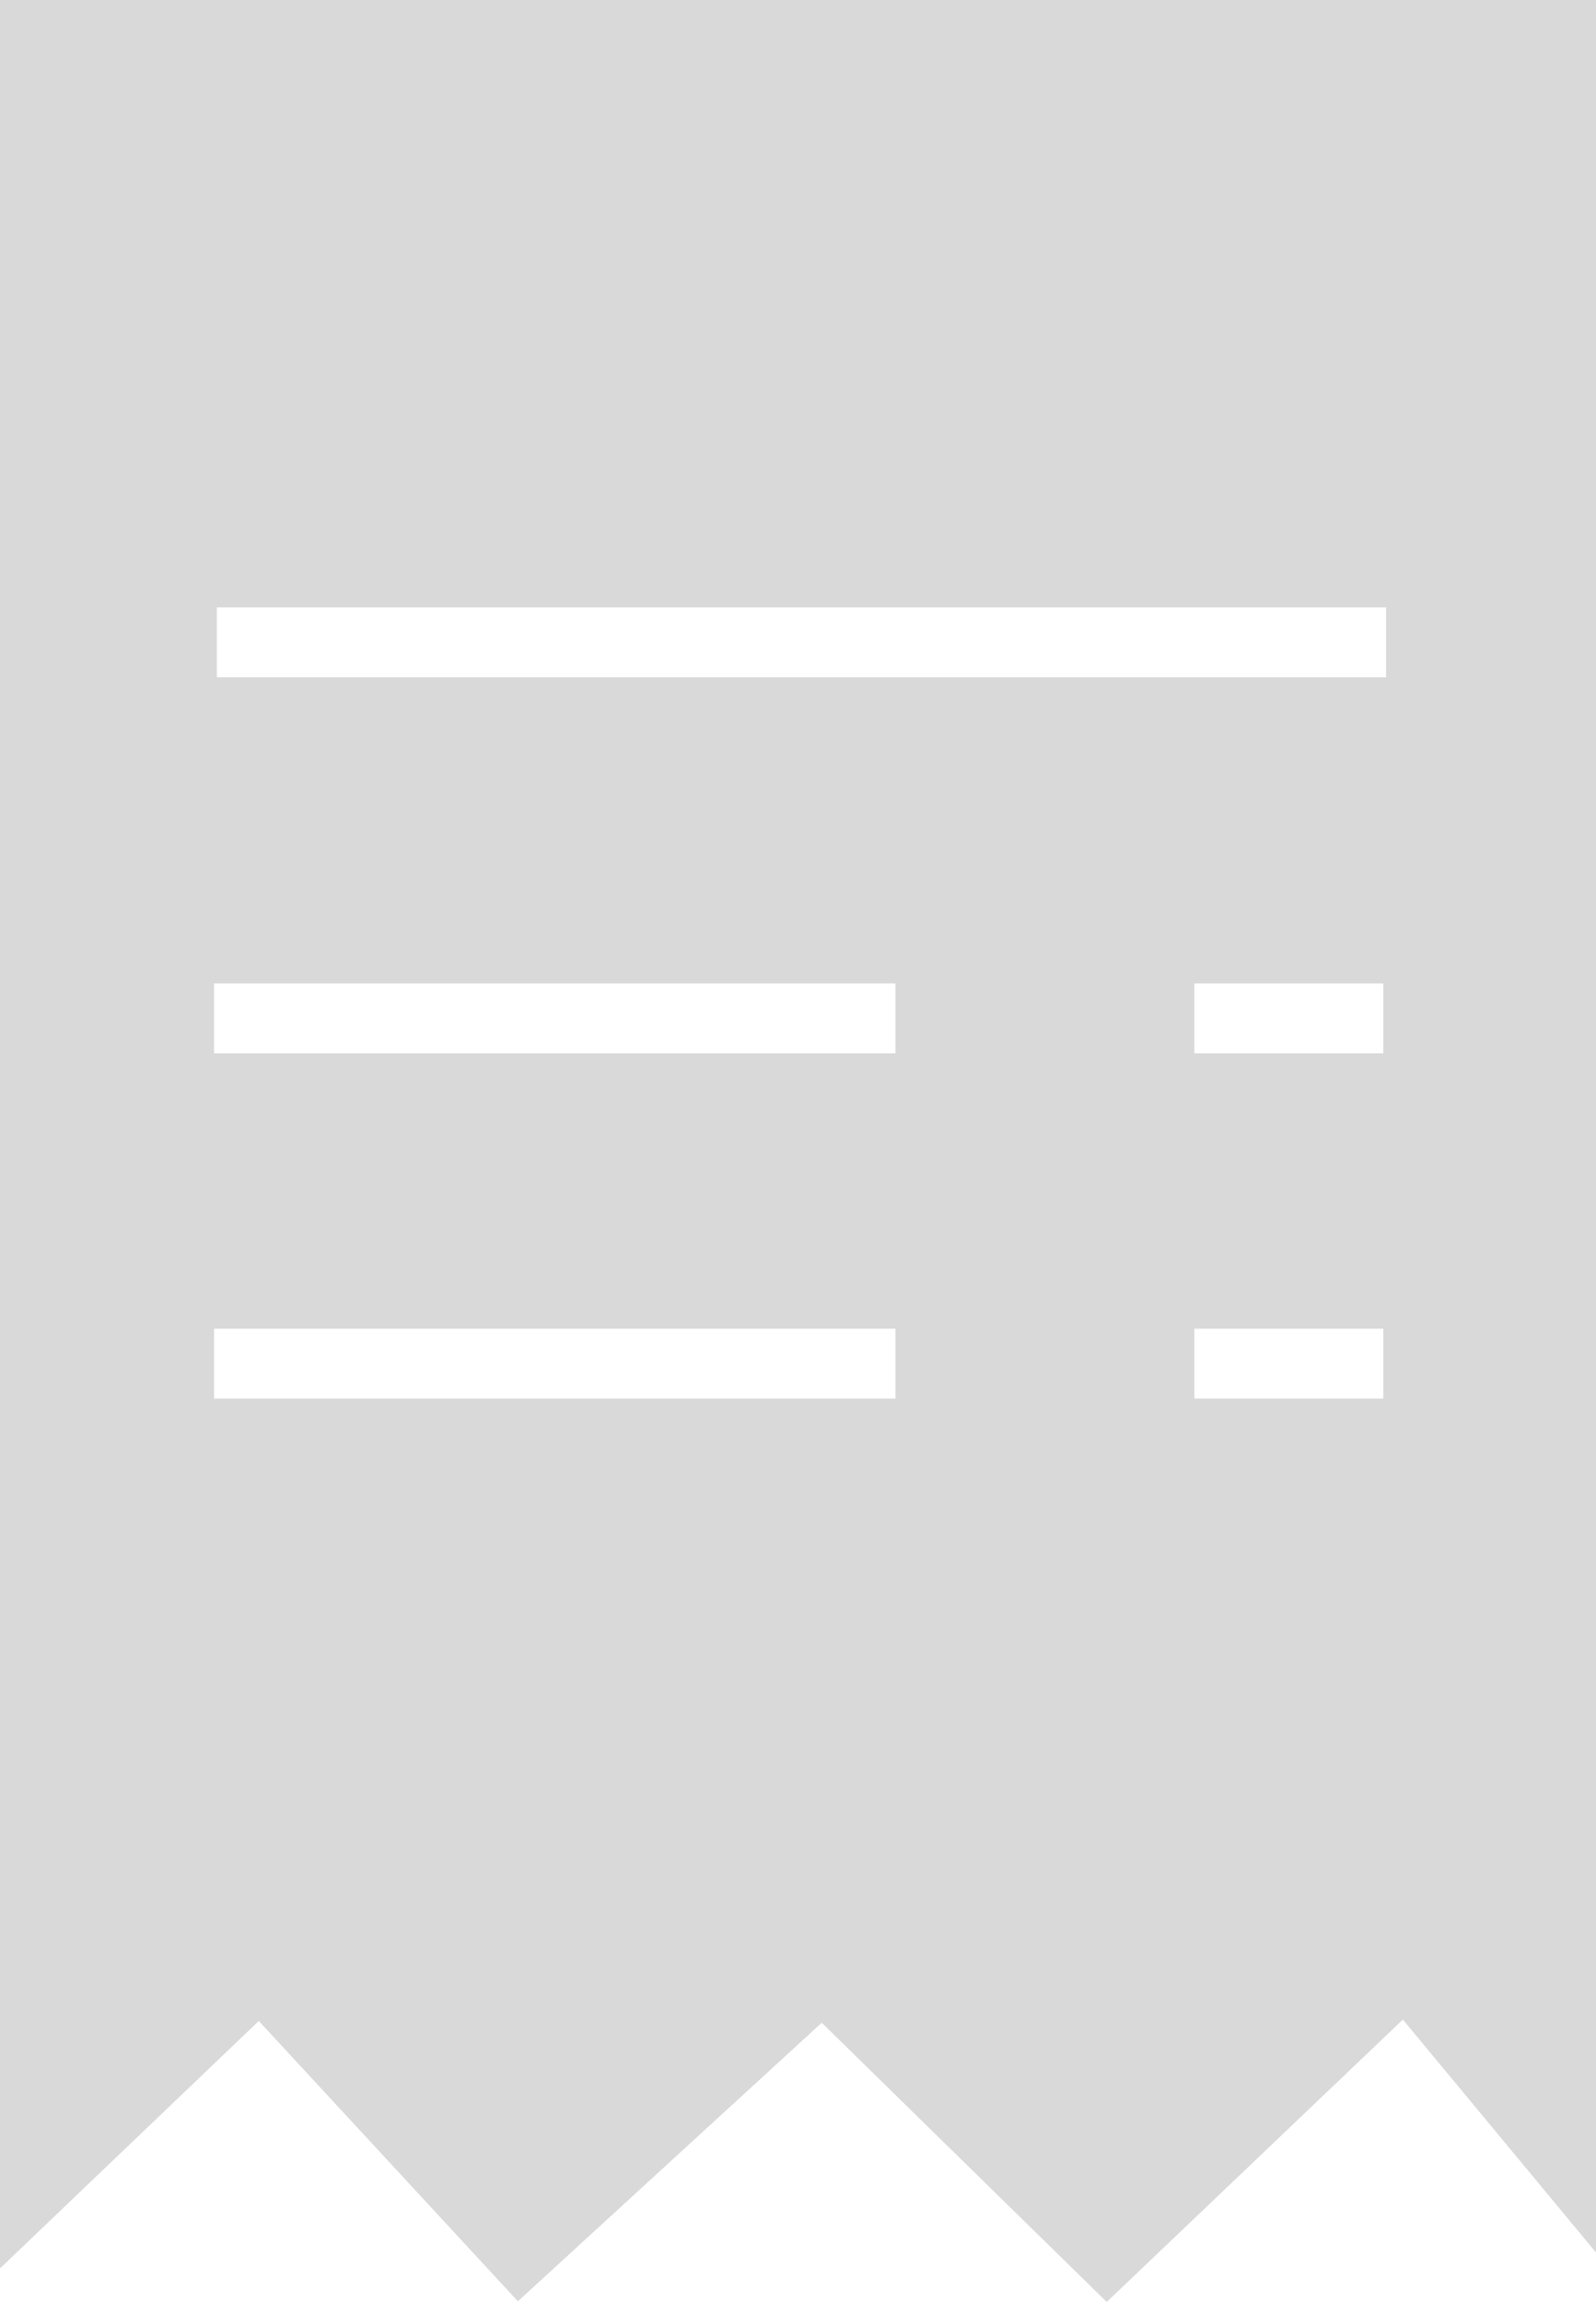 <?xml version="1.0" encoding="UTF-8" standalone="no"?><svg xmlns="http://www.w3.org/2000/svg" xmlns:xlink="http://www.w3.org/1999/xlink" data-name="Glyph Style" fill="#d9d9d9" height="65.9" preserveAspectRatio="xMidYMid meet" version="1" viewBox="26.8 15.9 45.7 65.9" width="45.7" zoomAndPan="magnify"><g id="change1_1"><path d="m26.8,15.86v64.95l7.41-7.08,7.42,8.02,8.7-7.97,8.16,7.99,8.48-8.08,5.56,6.7V15.86H26.8Zm25.64,40.06h-19.51v-2h19.51v2Zm0-9.88h-19.51v-2h19.51v2Zm13.97,9.88h-5.41v-2h5.41v2Zm0-9.88h-5.41v-2h5.41v2Zm.08-10.76h-33.48v-2h33.48v2Z"/></g></svg>